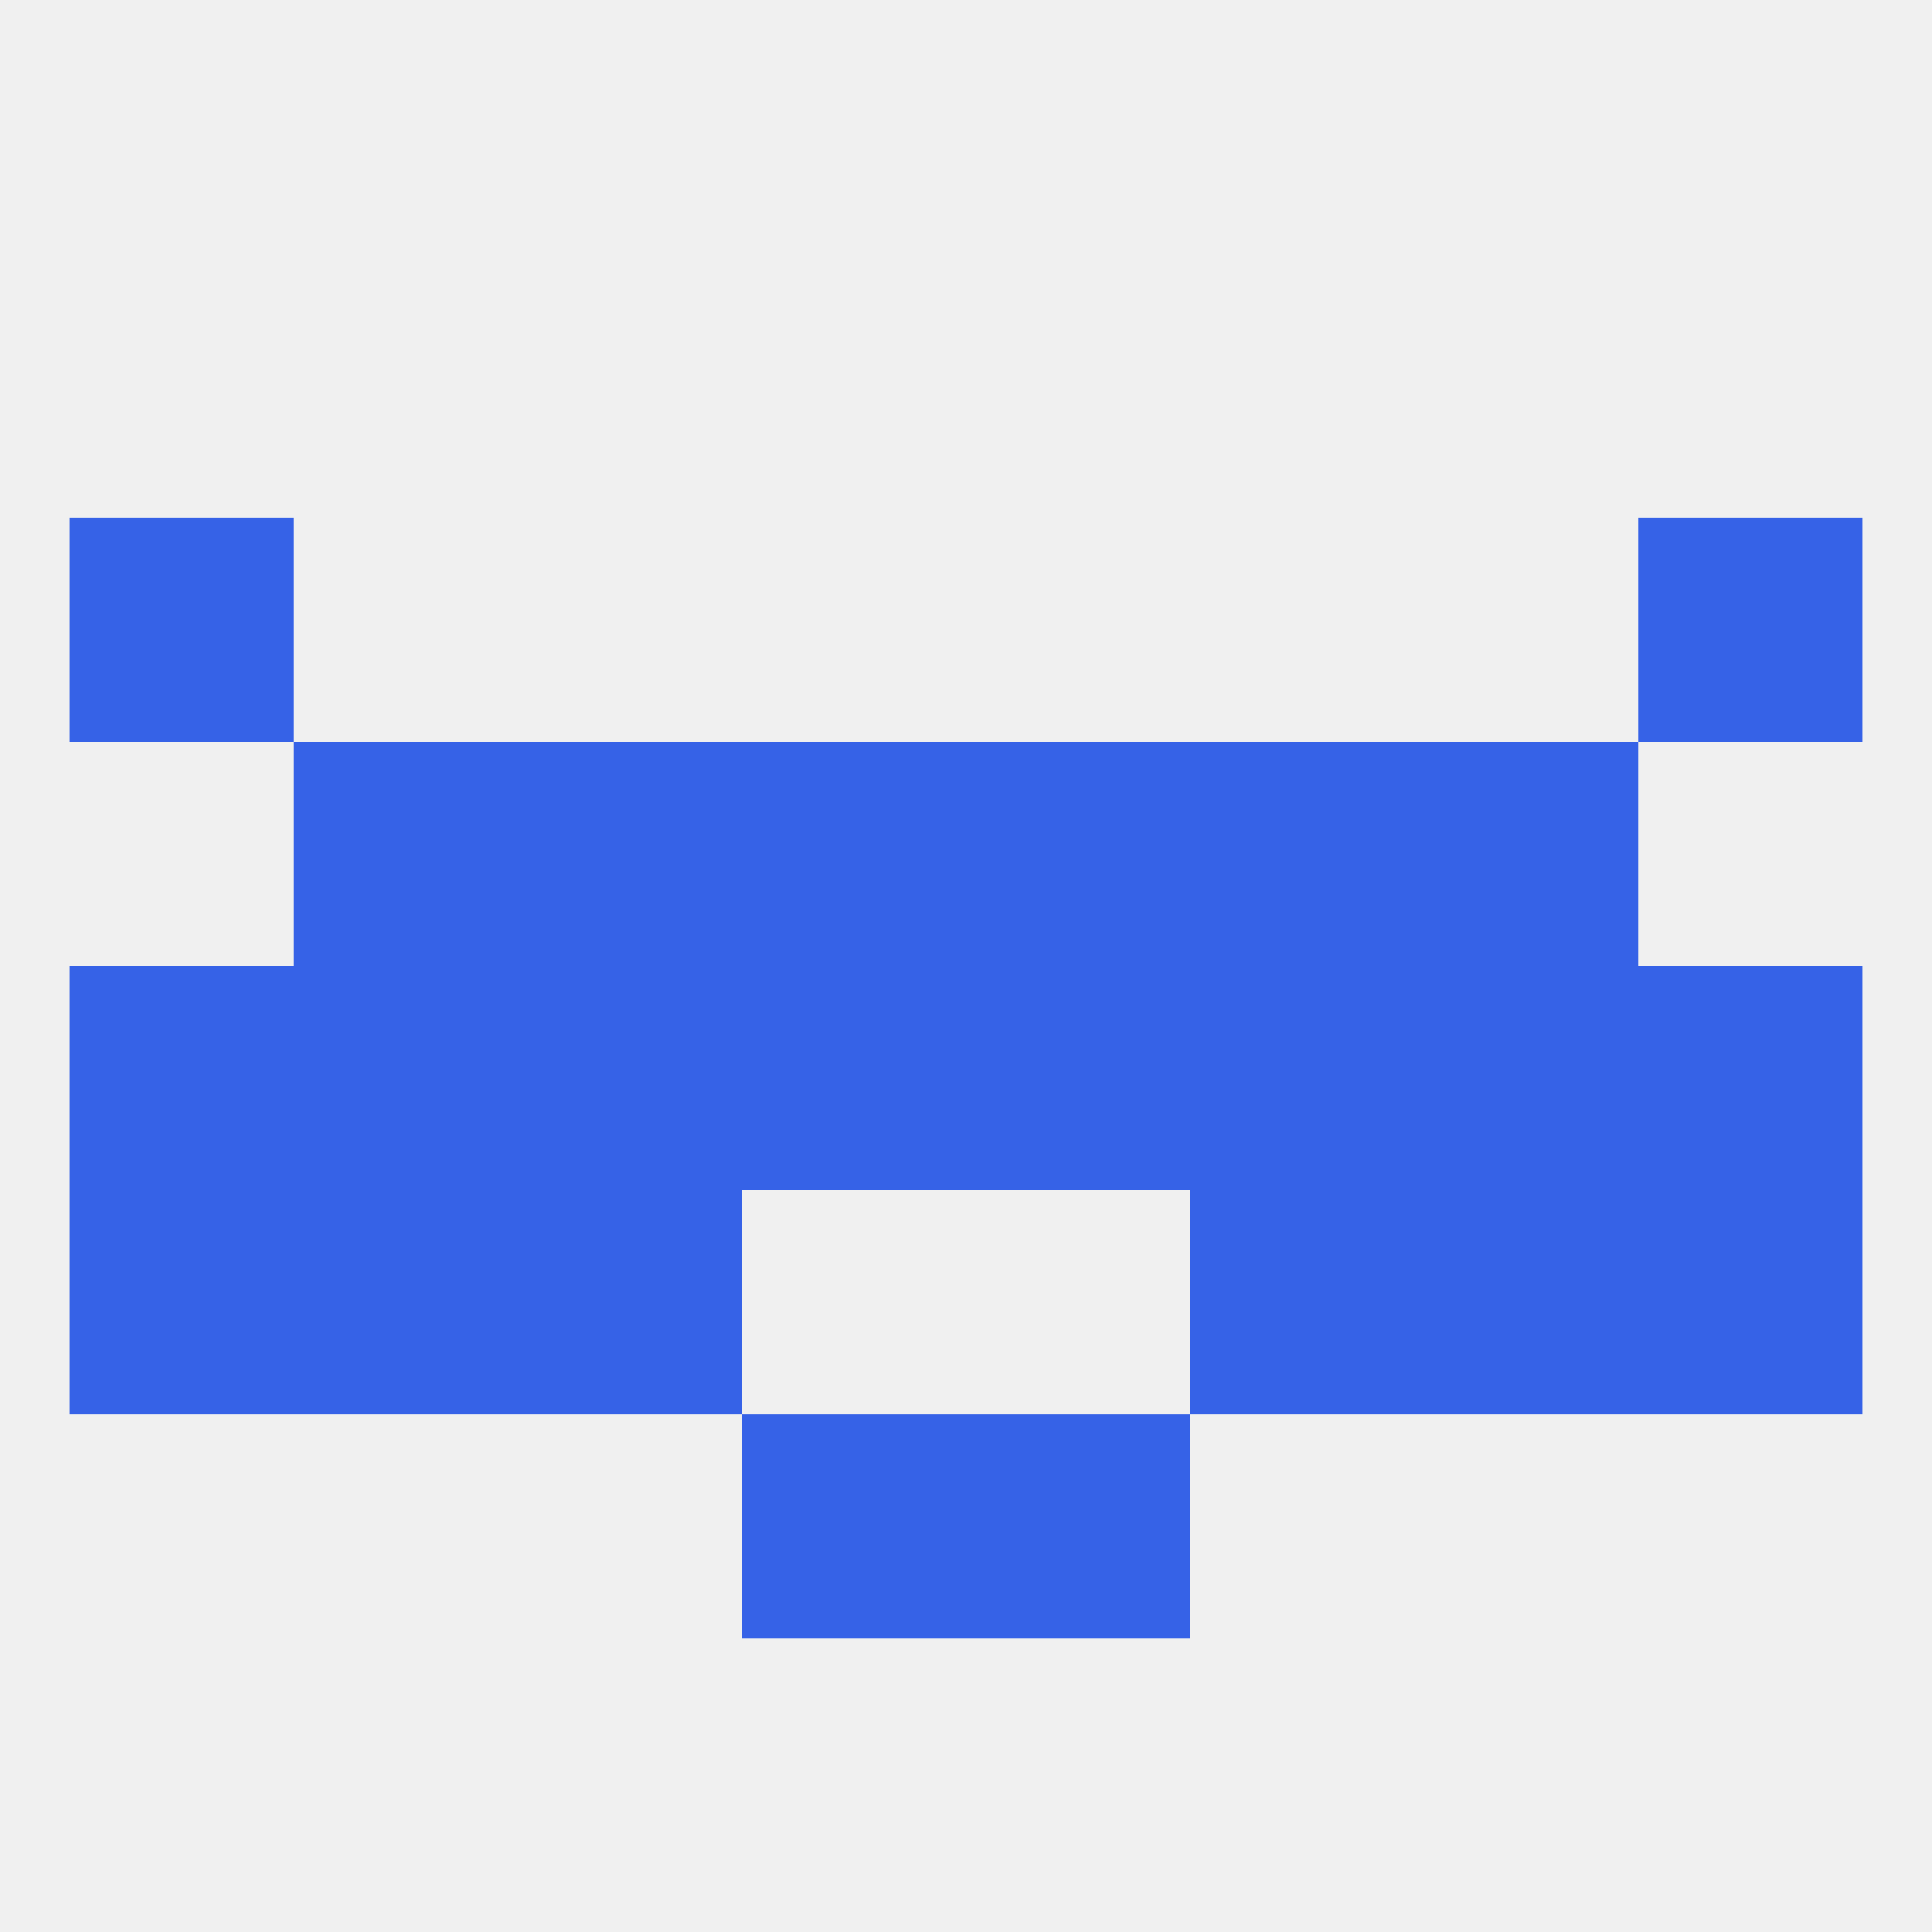 
<!--   <?xml version="1.0"?> -->
<svg version="1.1" baseprofile="full" xmlns="http://www.w3.org/2000/svg" xmlns:xlink="http://www.w3.org/1999/xlink" xmlns:ev="http://www.w3.org/2001/xml-events" width="250" height="250" viewBox="0 0 250 250" >
	<rect width="100%" height="100%" fill="rgba(240,240,240,255)"/>

	<rect x="96" y="125" width="29" height="29" fill="rgba(54,98,231,255)"/>
	<rect x="9" y="125" width="29" height="29" fill="rgba(54,98,231,255)"/>
	<rect x="212" y="125" width="29" height="29" fill="rgba(54,98,231,255)"/>
	<rect x="125" y="125" width="29" height="29" fill="rgba(54,98,231,255)"/>
	<rect x="38" y="125" width="29" height="29" fill="rgba(54,98,231,255)"/>
	<rect x="183" y="125" width="29" height="29" fill="rgba(54,98,231,255)"/>
	<rect x="67" y="125" width="29" height="29" fill="rgba(54,98,231,255)"/>
	<rect x="154" y="125" width="29" height="29" fill="rgba(54,98,231,255)"/>
	<rect x="67" y="154" width="29" height="29" fill="rgba(54,98,231,255)"/>
	<rect x="154" y="154" width="29" height="29" fill="rgba(54,98,231,255)"/>
	<rect x="38" y="154" width="29" height="29" fill="rgba(54,98,231,255)"/>
	<rect x="183" y="154" width="29" height="29" fill="rgba(54,98,231,255)"/>
	<rect x="9" y="154" width="29" height="29" fill="rgba(54,98,231,255)"/>
	<rect x="212" y="154" width="29" height="29" fill="rgba(54,98,231,255)"/>
	<rect x="96" y="183" width="29" height="29" fill="rgba(54,98,231,255)"/>
	<rect x="125" y="183" width="29" height="29" fill="rgba(54,98,231,255)"/>
	<rect x="67" y="96" width="29" height="29" fill="rgba(54,98,231,255)"/>
	<rect x="154" y="96" width="29" height="29" fill="rgba(54,98,231,255)"/>
	<rect x="38" y="96" width="29" height="29" fill="rgba(54,98,231,255)"/>
	<rect x="183" y="96" width="29" height="29" fill="rgba(54,98,231,255)"/>
	<rect x="96" y="96" width="29" height="29" fill="rgba(54,98,231,255)"/>
	<rect x="125" y="96" width="29" height="29" fill="rgba(54,98,231,255)"/>
	<rect x="9" y="67" width="29" height="29" fill="rgba(54,98,231,255)"/>
	<rect x="212" y="67" width="29" height="29" fill="rgba(54,98,231,255)"/>
</svg>